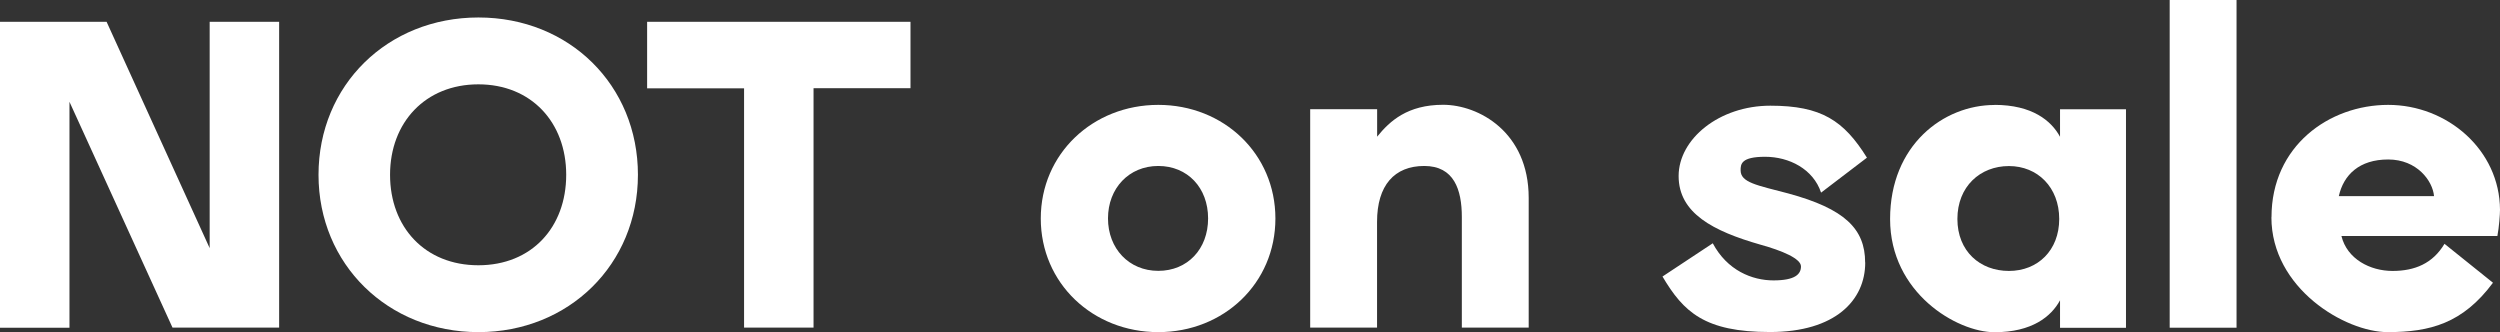 <?xml version="1.0" encoding="UTF-8"?>
<svg id="Layer_1" xmlns="http://www.w3.org/2000/svg" version="1.1" viewBox="0 0 2774.6 368.7">
  <rect x="0" y="0" width="2774.6" height="368.7" fill="#333333" stroke="none"/>
  <!-- Generator: Adobe Illustrator 29.1.0, SVG Export Plug-In . SVG Version: 2.1.0 Build 142)  -->
  <defs>
    <style>
      .st0 {
        fill: #fff;
      }
    </style>
  </defs>
  <path class="st0" d="M191.5,363.7L77.1,113v250.7H0V24.2h118.3l114.4,251.2V24.2h77.1v339.4h-118.3Z"/>
  <path class="st0" d="M708,194c0,99.4-76.6,174.6-177,174.6s-177.5-75.2-177.5-174.6S430.1,19.4,531,19.4s177,75.2,177,174.6ZM628.4,194c0-58.2-38.8-100.4-97.5-100.4s-98,42.2-98,100.4,38.8,100.4,98,100.4,97.5-42.2,97.5-100.4Z"/>
  <path class="st0" d="M1010.5,24.2v73.7h-107.6v265.7h-77.1V98h-107.6V24.2h292.4-.1Z"/>
  <path class="st0" d="M1285.5,116.4c72.7,0,130,54.3,130,126.1s-57.2,126.1-130,126.1-130.4-54.3-130.4-126.1,57.7-126.1,130.4-126.1h0ZM1285.5,300.6c32.5,0,55.3-24.2,55.3-58.2s-22.8-58.2-55.3-58.2-55.8,24.7-55.8,58.2,23.3,58.2,55.8,58.2Z"/>
  <path class="st0" d="M1528.4,121.2v30.5c14.1-17.5,33.9-35.4,73.2-35.4s95,30.1,95,103.3v144h-74.2v-122.7c0-30.5-8.7-56.7-41.7-56.7s-52.4,21.3-52.4,62.1v117.3h-74.2V121.2h74.3,0Z"/>
  <path class="st0" d="M2070.1,291.4c0,41.7-33,77.1-105.7,77.1s-96-22.3-119.3-61.6l55.8-36.9c16,30.1,43.6,41.2,67.4,41.2s30.5-6.8,30.5-15.5-20.9-17.5-45.1-24.2c-52.4-15-90.7-34.9-90.7-76.1s45.1-78.1,101.8-78.1,81.5,16.5,107.2,57.7l-50.9,38.8c-8.7-26.2-35.4-39.8-62.1-39.8s-27.2,8.2-27.2,15c0,13.6,17.9,16.5,52.9,25.7,62.6,17,85.3,39.3,85.3,76.6h.1,0Z"/>
  <path class="st0" d="M2213.6,116.4c41.7,0,63,17.5,72.7,35.4v-30.5h73.2v242.5h-73.2v-30.5c-9.7,17.9-31,35.4-72.7,35.4s-115.9-43.6-115.9-125.6,59.2-126.6,115.9-126.6h0ZM2229.6,184.3c-32,0-57.2,22.8-57.2,58.7s25.2,57.7,57.2,57.7,55.8-22.8,55.8-57.7-23.8-58.7-55.8-58.7h0Z"/>
  <path class="st0" d="M2482.2,0v363.7h-74.2V0h74.2Z"/>
  <path class="st0" d="M2521,241c0-79,64-124.6,129.5-124.6s123.8,49.9,124.1,116.4c0,4.8-1,19.4-2.9,29.1h-173.1c6.3,25.7,32,38.8,56.7,38.8s44.6-8.2,57.7-30.1l53.8,43.2c-33.5,45.1-69.8,54.8-116.9,54.8s-129-48.5-129-127.5h.1c0-.1,0,0,0,0h0ZM2595.7,217.7h105.7c-1.5-17-18.9-40.7-50.9-40.7s-49.5,17-54.8,40.7Z"/>
</svg>